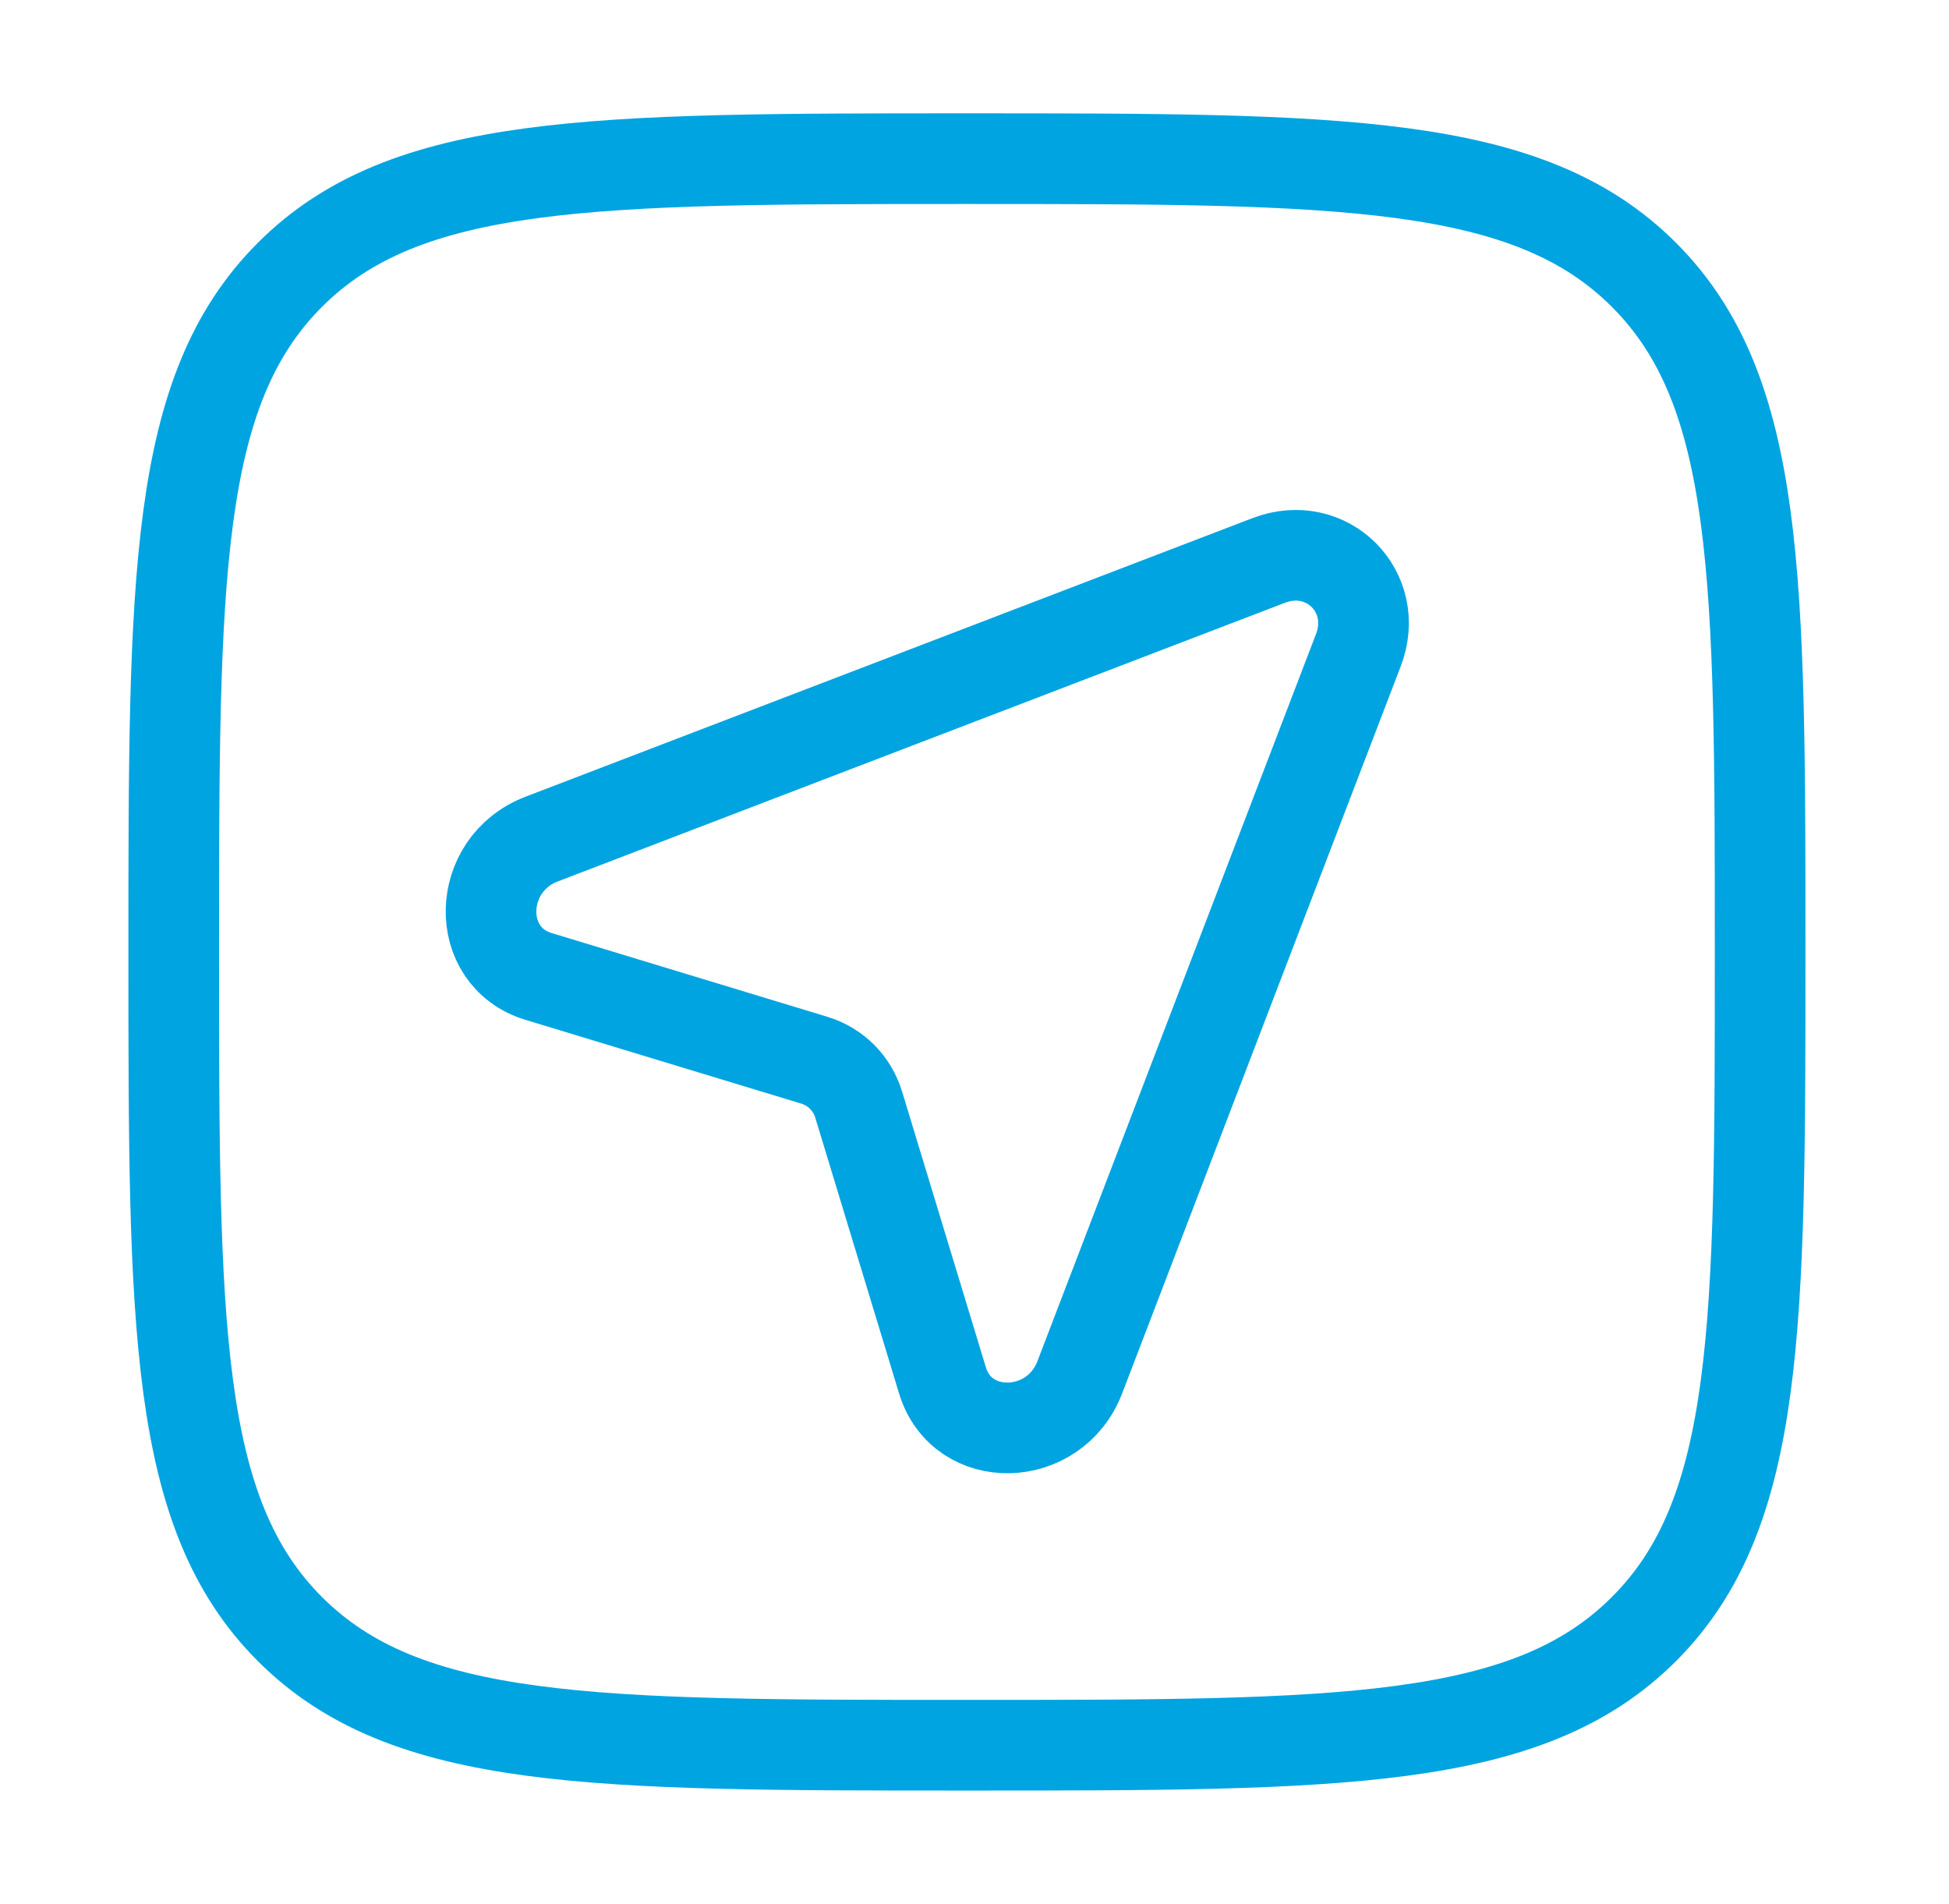 <?xml version="1.0" encoding="UTF-8"?> <svg xmlns="http://www.w3.org/2000/svg" width="43" height="42" viewBox="0 0 43 42" fill="none"><path d="M21.333 38.5C13.084 38.5 8.959 38.5 6.396 35.937C3.833 33.374 3.833 29.25 3.833 21C3.833 12.75 3.833 8.626 6.396 6.063C8.959 3.5 13.084 3.5 21.333 3.5C29.583 3.5 33.708 3.5 36.27 6.063C38.833 8.626 38.833 12.75 38.833 21C38.833 29.25 38.833 33.374 36.27 35.937C33.708 38.5 29.583 38.5 21.333 38.5Z" stroke="#00A4E1" stroke-width="2"></path><path d="M23.823 30.383L29.969 14.343C30.462 13.057 29.276 11.871 27.99 12.364L11.95 18.51C10.497 19.067 10.45 21.105 11.88 21.54L17.965 23.388C18.438 23.532 18.801 23.895 18.945 24.369L20.794 30.453C21.228 31.884 23.266 31.836 23.823 30.383Z" stroke="#00A4E1" stroke-width="2"></path></svg> 